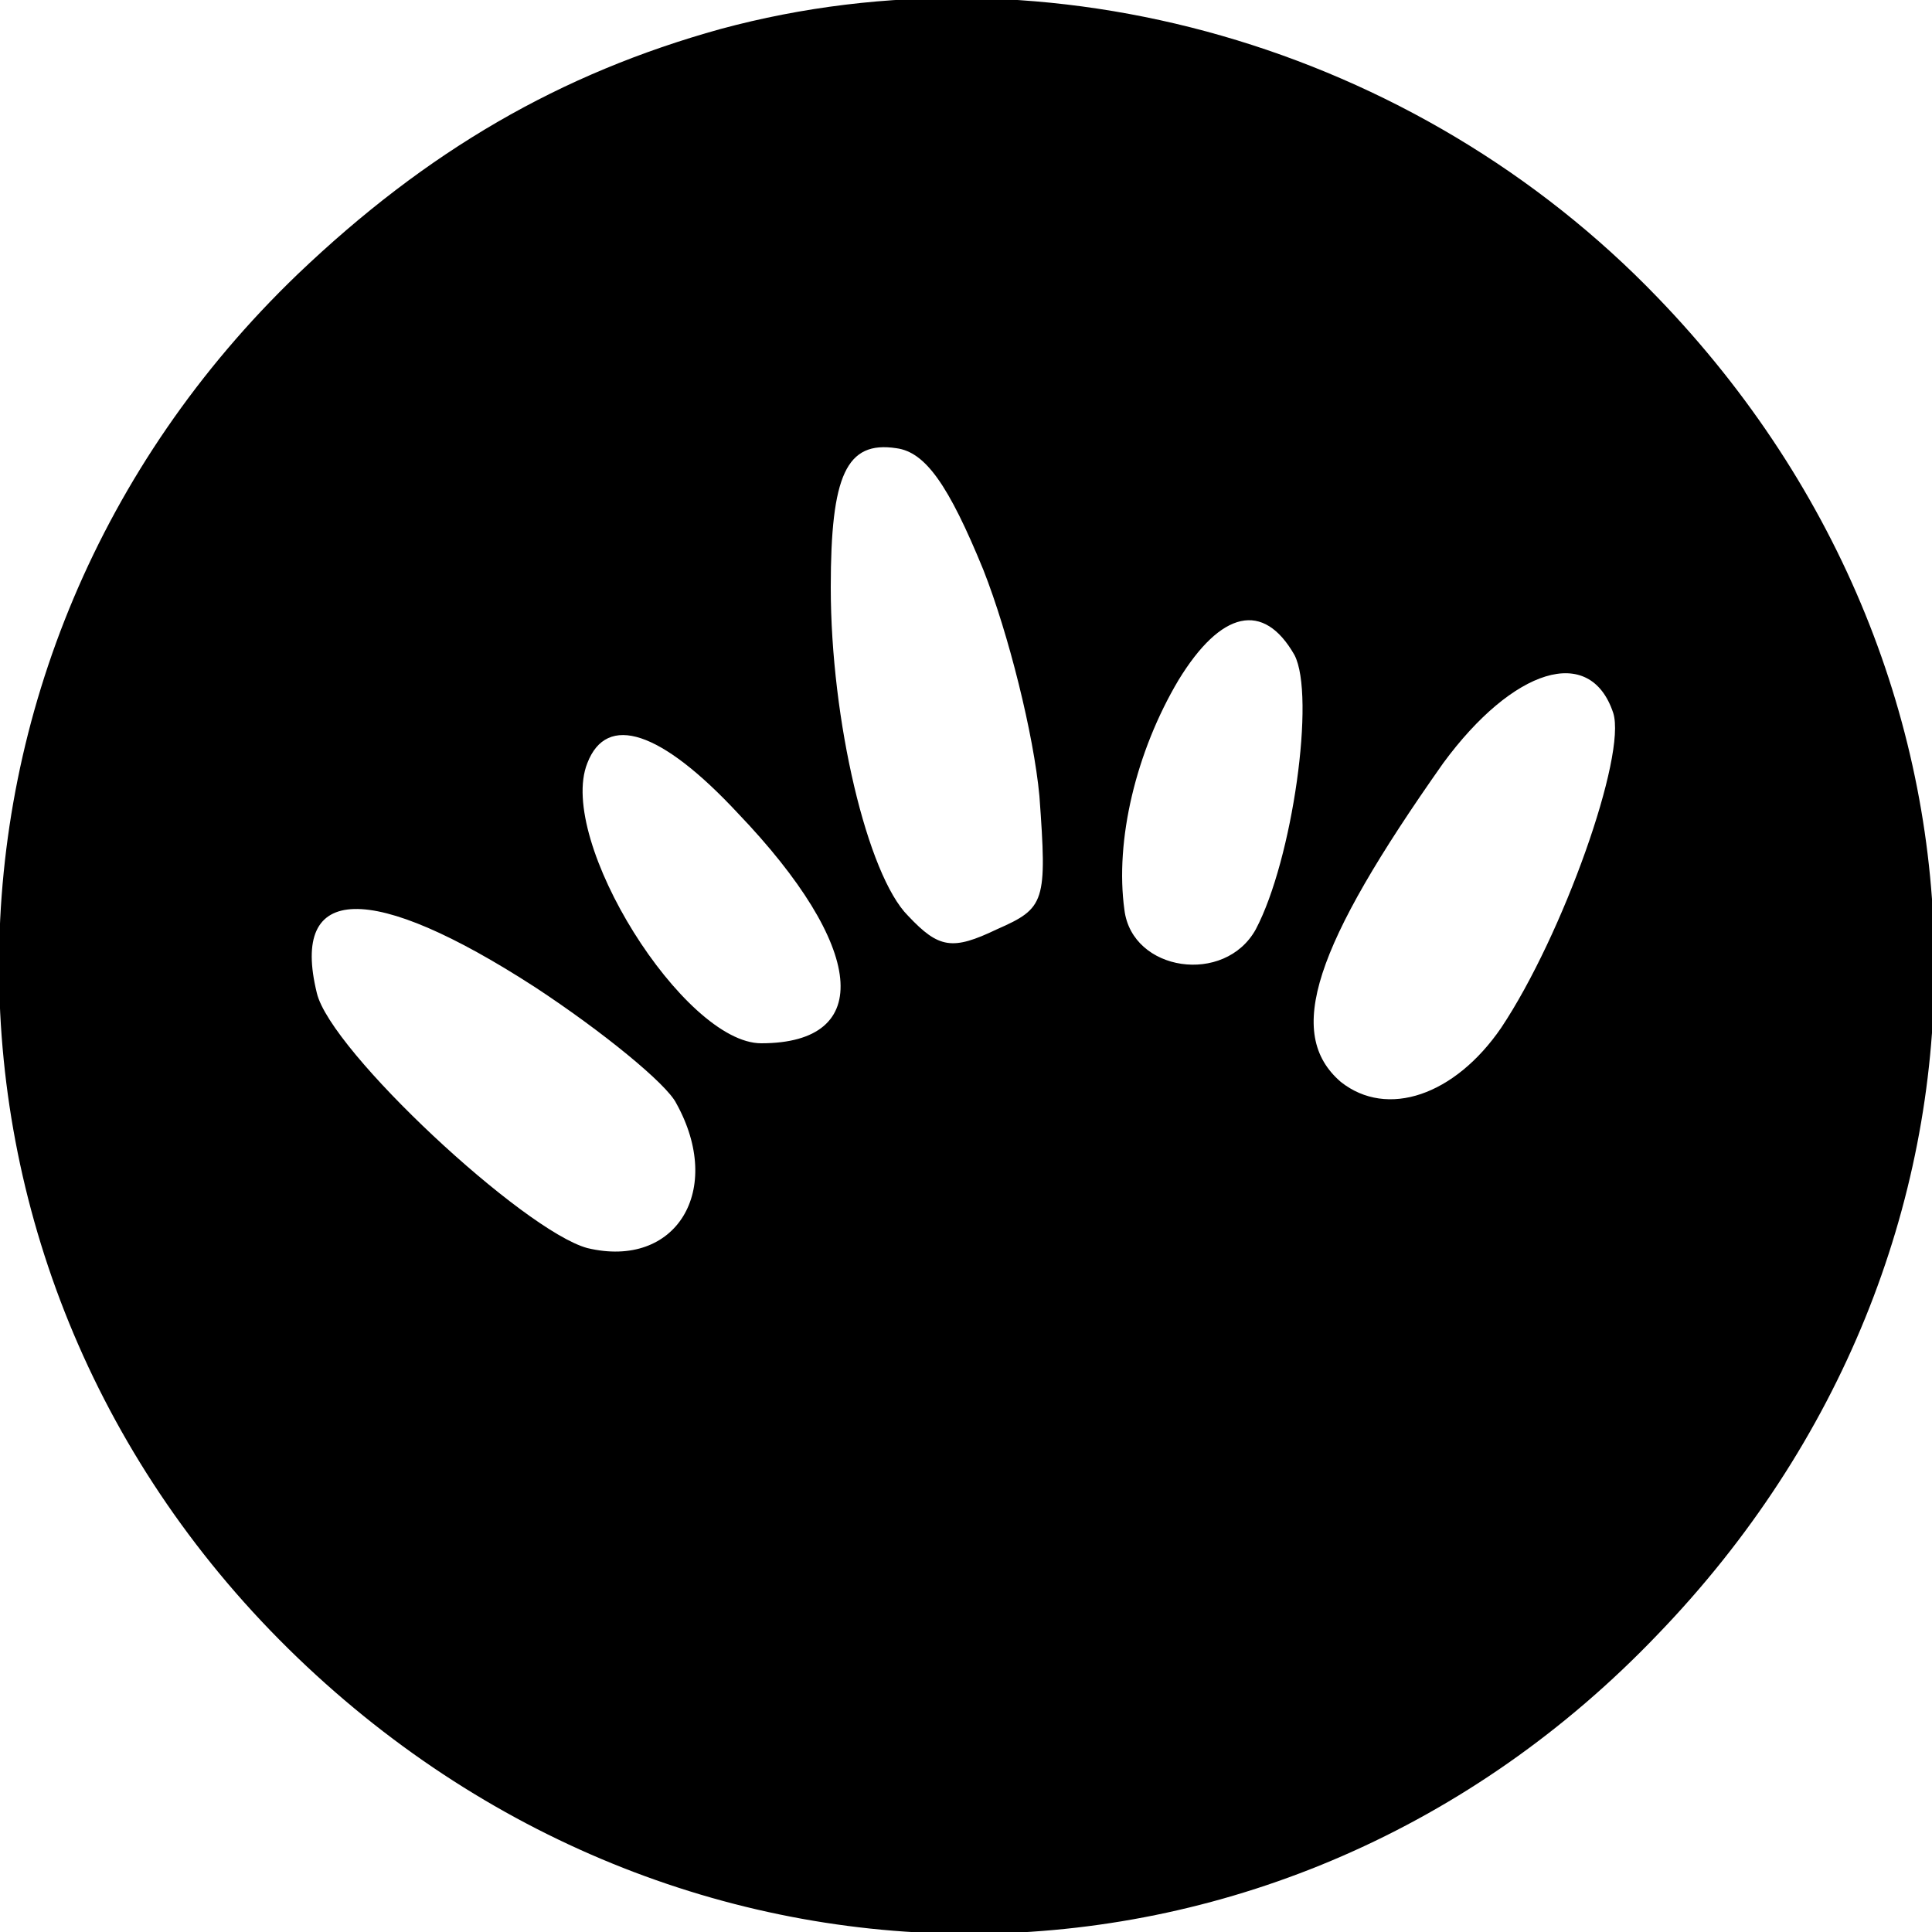 <?xml version="1.0" standalone="no"?>
<!DOCTYPE svg PUBLIC "-//W3C//DTD SVG 20010904//EN"
 "http://www.w3.org/TR/2001/REC-SVG-20010904/DTD/svg10.dtd">
<svg version="1.0" xmlns="http://www.w3.org/2000/svg"
 width="100pt" height="100pt" viewBox="0 0 100 100"
 preserveAspectRatio="xMidYMid meet">
<g transform="translate(0,100) scale(0.1,-0.1)"
fill="#000000" stroke="none">
<path d="M373 985 c-83 -23 -152 -63 -219 -127 -206 -198 -206 -518 0 -716
203 -195 511 -190 704 12 191 198 191 494 0 692 -125 130 -315 185 -485 139z
m136 -280 c13 -33 26 -85 29 -117 4 -55 3 -58 -22 -69 -23 -11 -30 -10 -46 7
-21 21 -40 101 -40 170 0 58 8 76 34 72 15 -2 27 -19 45 -63z m161 -44 c11
-21 -1 -106 -20 -142 -16 -29 -64 -22 -68 10 -5 36 6 82 28 119 22 36 44 41
60 13z m165 -30 c7 -22 -26 -115 -58 -163 -24 -35 -59 -47 -83 -28 -29 25 -14
70 53 165 36 49 76 62 88 26z m-453 -52 c66 -69 71 -119 12 -119 -40 0 -106
105 -90 145 10 26 38 17 78 -26z m-105 -90 c35 -23 68 -50 73 -60 25 -45 0
-86 -46 -75 -33 9 -133 102 -140 132 -14 57 28 58 113 3z"/>
</g>
</svg>
